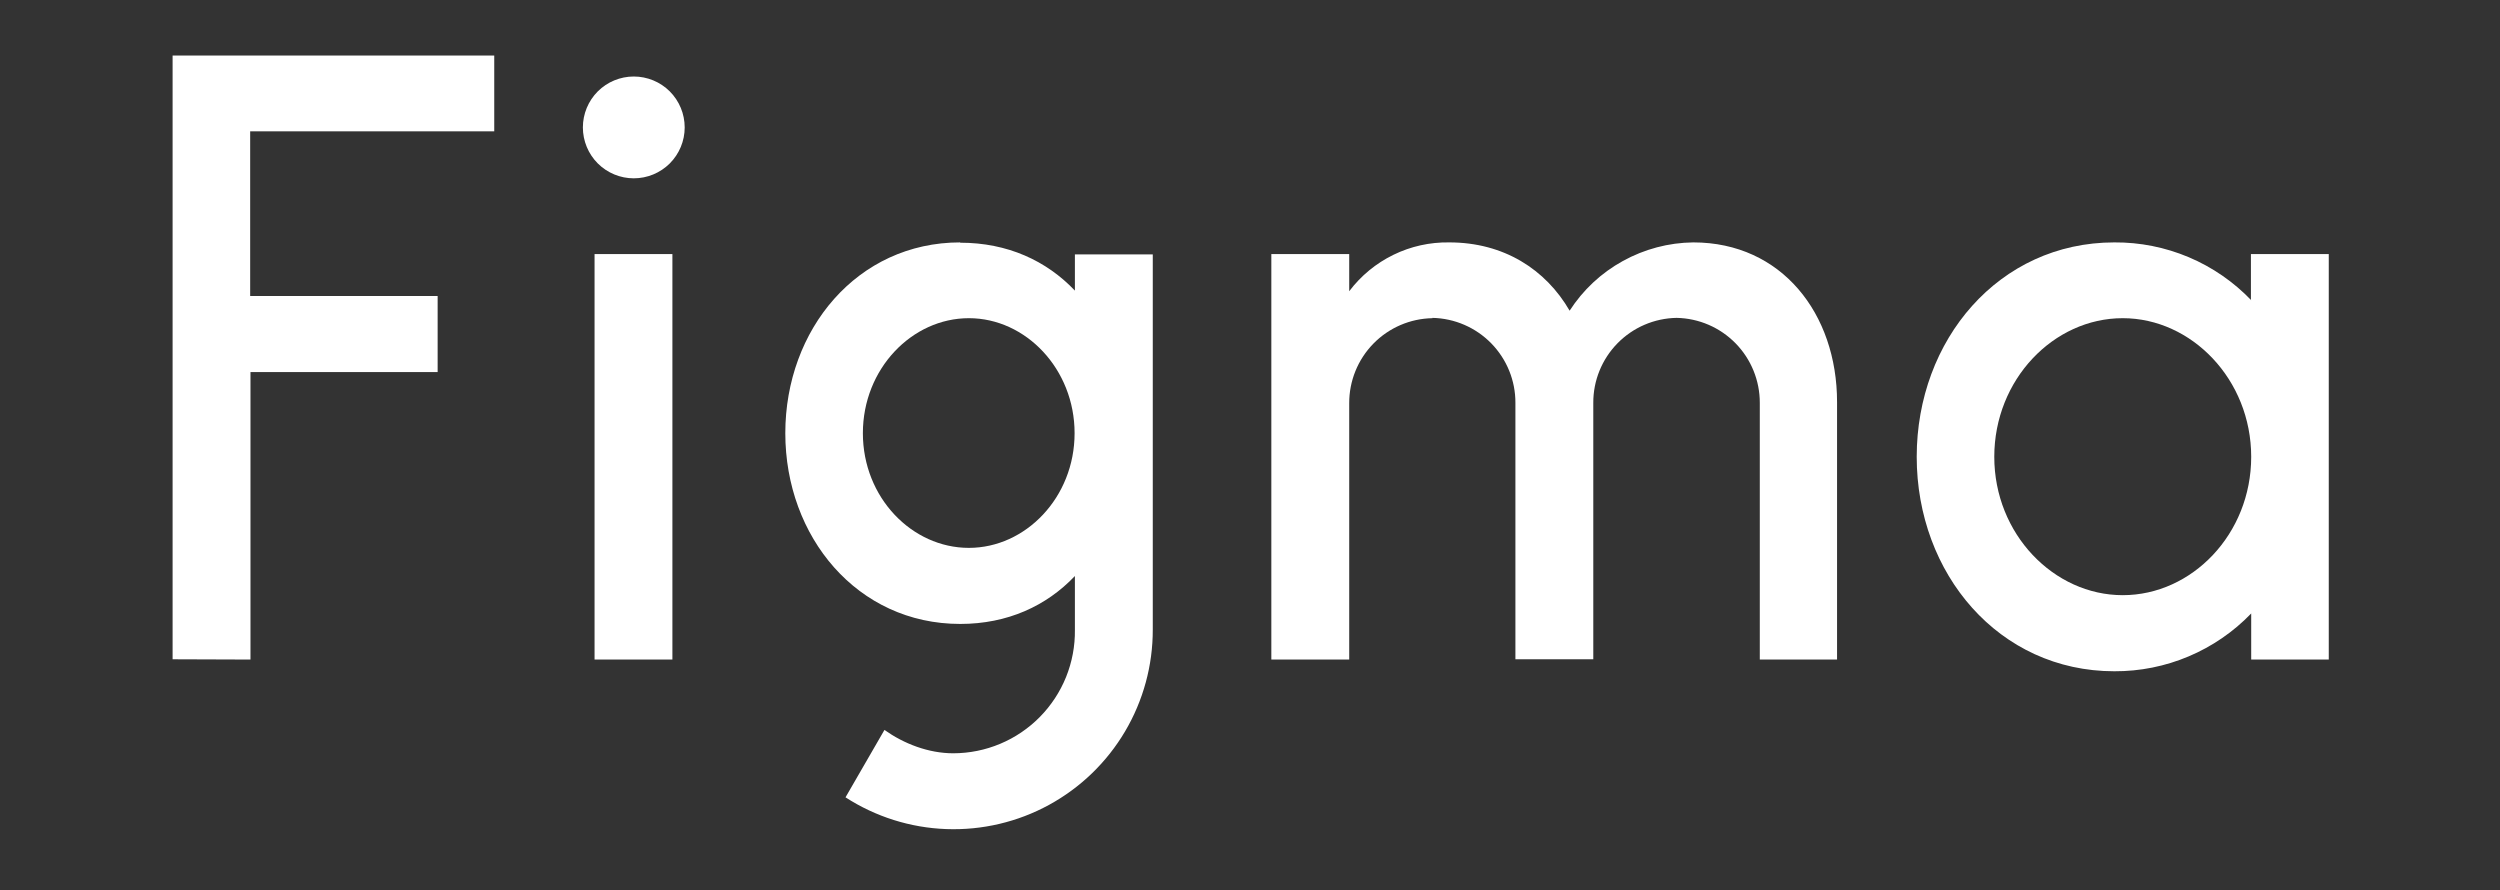 <svg width="73" height="26" viewBox="0 0 73 26" fill="none" xmlns="http://www.w3.org/2000/svg">
  <rect x="0" y="0" width="73" height="26" fill="#333333" stroke="none"/>
  <g clip-path="url(#clip0_303_2)">
  <mask id="mask0_303_2" style="mask-type:luminance" maskUnits="userSpaceOnUse" x="0" y="0" width="73" height="26">
  <path d="M73 0H0V26H73V0Z" fill="white"/>
  </mask>
  <g mask="url(#mask0_303_2)">
  <path d="M5.04 1.622V19.251L7.314 19.259V10.865H12.779V8.644H7.305V3.834H14.432V1.622H5.04ZM18.506 5.207C18.901 5.207 19.279 5.05 19.558 4.772C19.836 4.493 19.993 4.115 19.993 3.721C19.993 3.326 19.836 2.948 19.558 2.669C19.279 2.391 18.901 2.234 18.506 2.234C18.112 2.234 17.734 2.391 17.455 2.669C17.177 2.948 17.02 3.326 17.02 3.721C17.02 4.115 17.177 4.493 17.455 4.772C17.734 5.05 18.112 5.207 18.506 5.207ZM17.361 7.419V19.259H19.634V7.419H17.361Z" fill="white"/>
  <path fill-rule="evenodd" clip-rule="evenodd" d="M28.038 7.078C25.03 7.078 22.931 9.623 22.931 12.649C22.931 15.674 25.03 18.219 28.038 18.219C29.419 18.219 30.556 17.694 31.387 16.82V18.394C31.393 18.864 31.305 19.331 31.13 19.767C30.954 20.203 30.693 20.601 30.363 20.936C30.033 21.271 29.64 21.537 29.206 21.719C28.773 21.901 28.307 21.995 27.837 21.996C27.111 21.996 26.394 21.717 25.826 21.314L24.689 23.282C25.568 23.85 26.584 24.171 27.63 24.209C28.676 24.248 29.713 24.004 30.631 23.503C31.55 23.001 32.317 22.261 32.85 21.36C33.383 20.459 33.663 19.432 33.661 18.385V7.428H31.387V8.486C30.556 7.612 29.419 7.087 28.038 7.087V7.078ZM25.196 12.649C25.196 10.769 26.63 9.291 28.291 9.291C29.953 9.291 31.378 10.777 31.378 12.649C31.378 14.529 29.944 15.998 28.291 15.998C26.63 15.998 25.196 14.529 25.196 12.649Z" fill="white"/>
  <path d="M41.828 9.291C41.178 9.302 40.558 9.569 40.103 10.034C39.648 10.499 39.395 11.124 39.397 11.774V19.259H37.123V7.419H39.397V8.504C39.737 8.053 40.179 7.689 40.687 7.441C41.194 7.193 41.753 7.069 42.318 7.078C43.909 7.078 45.133 7.865 45.833 9.072C46.223 8.467 46.757 7.968 47.388 7.621C48.018 7.273 48.724 7.086 49.444 7.078C52.024 7.078 53.642 9.16 53.642 11.739V19.259H51.386V11.765C51.388 11.115 51.134 10.49 50.679 10.025C50.224 9.56 49.605 9.294 48.955 9.282C48.304 9.294 47.685 9.56 47.23 10.025C46.775 10.49 46.521 11.115 46.524 11.765V19.251H44.25V11.765C44.253 11.117 44 10.493 43.547 10.028C43.094 9.564 42.477 9.296 41.828 9.282V9.291Z" fill="white"/>
  <path fill-rule="evenodd" clip-rule="evenodd" d="M65.735 8.766C65.219 8.228 64.598 7.8 63.911 7.51C63.224 7.22 62.485 7.073 61.739 7.078C58.364 7.078 55.968 9.929 55.968 13.339C55.968 16.75 58.364 19.601 61.739 19.601C62.485 19.604 63.223 19.457 63.91 19.166C64.597 18.876 65.218 18.45 65.735 17.913V19.259H68V7.419H65.727V8.766H65.735ZM58.233 13.339C58.233 11.083 59.964 9.291 61.984 9.291C63.995 9.291 65.735 11.083 65.735 13.339C65.735 15.595 64.004 17.379 61.984 17.379C59.973 17.379 58.233 15.595 58.233 13.339Z" fill="white"/>
  </g>
  </g>
  <defs>
  <clipPath id="clip0_303_2">
  <rect width="73" height="26" fill="white"/>
  </clipPath>
  </defs>
</svg>
  